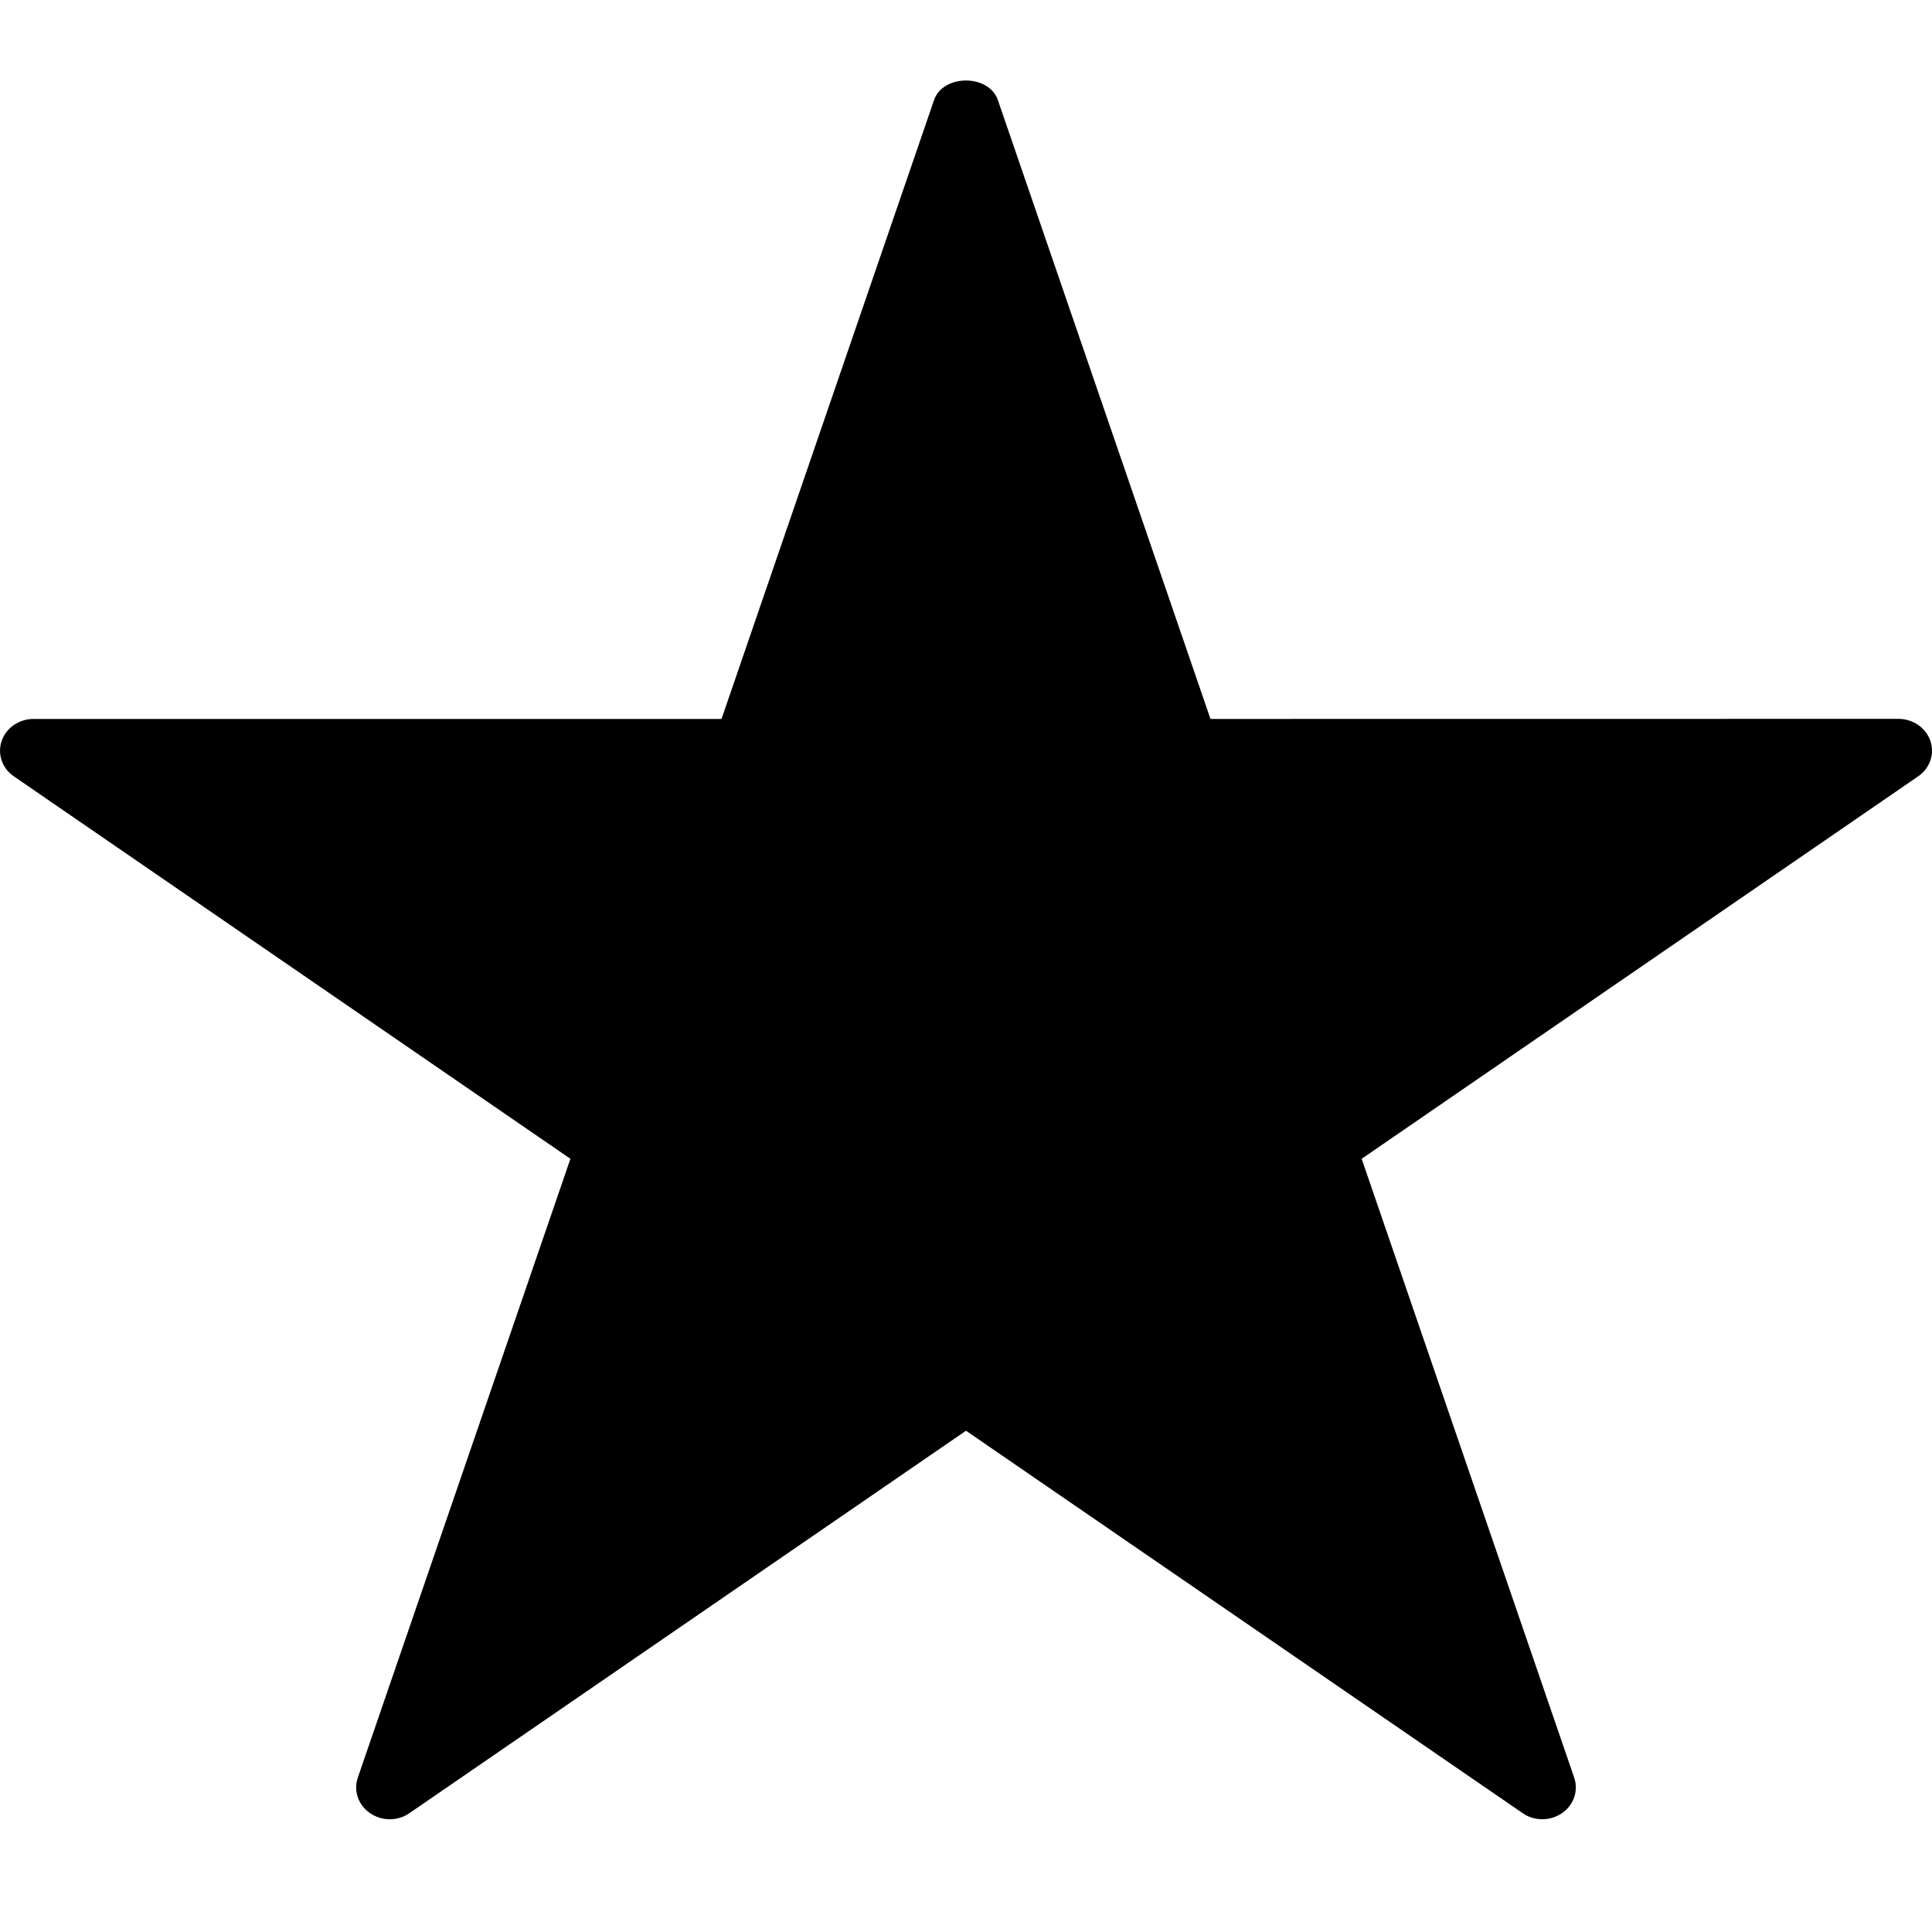 <svg width="24" height="24" viewBox="0 0 24 24" fill="none" xmlns="http://www.w3.org/2000/svg">
<path d="M23.98 9.203C23.924 9.041 23.764 8.93 23.583 8.93L15.037 8.931L12.396 1.243C12.284 0.919 11.715 0.919 11.603 1.243L8.963 8.931H0.417C0.236 8.931 0.077 9.041 0.021 9.203C-0.035 9.366 0.026 9.544 0.172 9.644L7.086 14.395L4.445 22.082C4.389 22.245 4.45 22.423 4.596 22.523C4.743 22.625 4.94 22.625 5.087 22.523L12 17.773L18.914 22.523C18.986 22.575 19.072 22.599 19.159 22.599C19.245 22.599 19.331 22.574 19.404 22.523C19.55 22.423 19.611 22.245 19.555 22.082L16.915 14.395L23.828 9.644C23.974 9.544 24.035 9.366 23.98 9.203L23.98 9.203Z" fill="black"/>
</svg>
